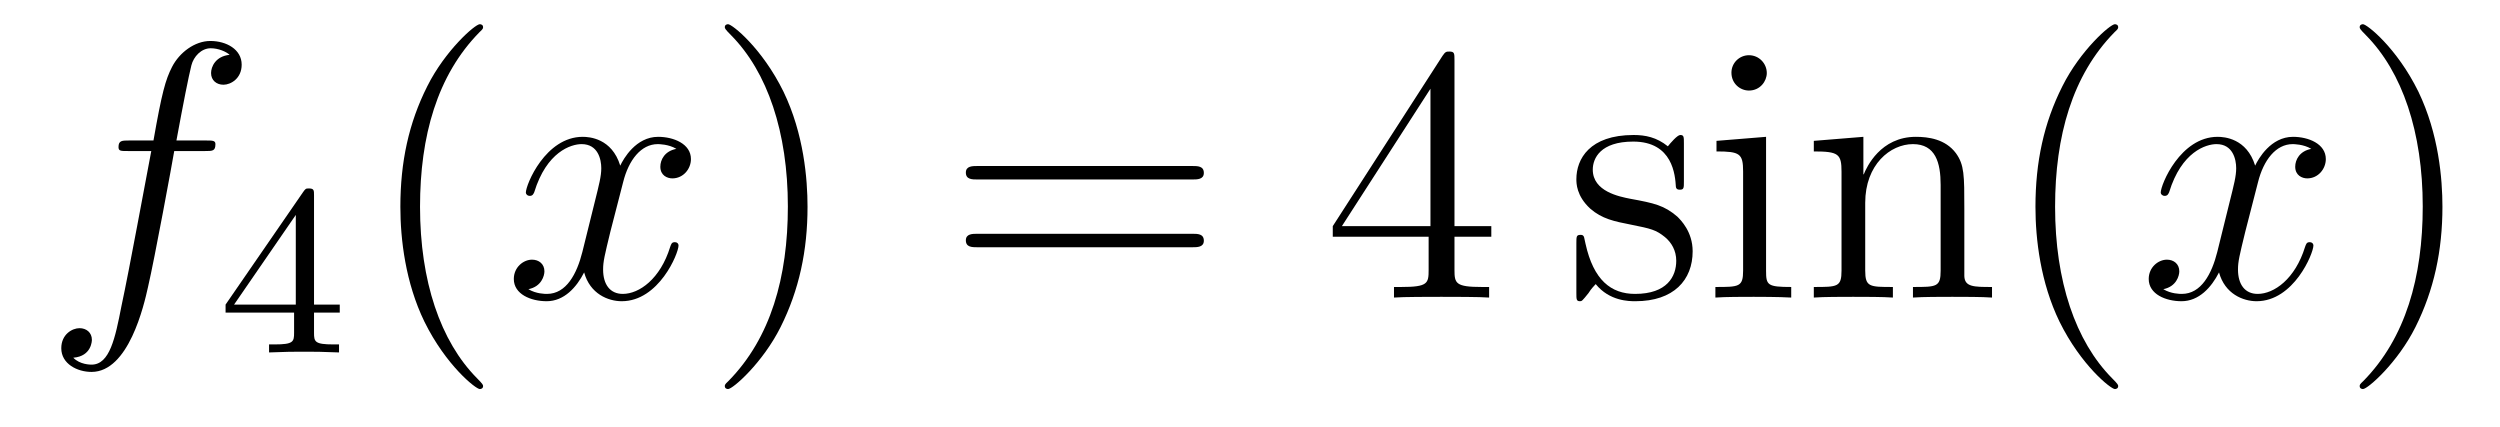 <?xml version='1.0'?>
<!-- This file was generated by dvisvgm 1.14.1 -->
<svg height='14pt' version='1.1' viewBox='0 -14 82 14' width='82pt' xmlns='http://www.w3.org/2000/svg' xmlns:xlink='http://www.w3.org/1999/xlink'>
<g id='page1'>
<g transform='matrix(1 0 0 1 -127 650)'>
<path d='M133.732 -659.046C133.971 -659.046 134.066 -659.046 134.066 -659.273C134.066 -659.392 133.971 -659.392 133.755 -659.392H132.787C133.014 -660.623 133.182 -661.472 133.277 -661.855C133.349 -662.142 133.6 -662.417 133.911 -662.417C134.162 -662.417 134.413 -662.309 134.532 -662.202C134.066 -662.154 133.923 -661.807 133.923 -661.604C133.923 -661.365 134.102 -661.221 134.329 -661.221C134.568 -661.221 134.927 -661.424 134.927 -661.879C134.927 -662.381 134.425 -662.656 133.899 -662.656C133.385 -662.656 132.883 -662.273 132.644 -661.807C132.428 -661.388 132.309 -660.958 132.034 -659.392H131.233C131.006 -659.392 130.887 -659.392 130.887 -659.177C130.887 -659.046 130.958 -659.046 131.197 -659.046H131.962C131.747 -657.934 131.257 -655.232 130.982 -653.953C130.779 -652.913 130.6 -652.04 130.002 -652.04C129.966 -652.04 129.619 -652.04 129.404 -652.267C130.014 -652.315 130.014 -652.841 130.014 -652.853C130.014 -653.092 129.834 -653.236 129.608 -653.236C129.368 -653.236 129.01 -653.032 129.01 -652.578C129.01 -652.064 129.536 -651.801 130.002 -651.801C131.221 -651.801 131.723 -653.989 131.855 -654.587C132.07 -655.507 132.656 -658.687 132.715 -659.046H133.732Z' fill-rule='evenodd'/>
<path d='M137.3 -657.596C137.3 -657.755 137.3 -657.819 137.132 -657.819C137.029 -657.819 137.021 -657.811 136.941 -657.699L134.399 -654.01V-653.747H136.646V-653.085C136.646 -652.791 136.622 -652.703 136.009 -652.703H135.825V-652.44C136.503 -652.464 136.519 -652.464 136.973 -652.464C137.427 -652.464 137.443 -652.464 138.12 -652.44V-652.703H137.937C137.323 -652.703 137.3 -652.791 137.3 -653.085V-653.747H138.144V-654.01H137.3V-657.596ZM136.702 -656.95V-654.01H134.678L136.702 -656.95Z' fill-rule='evenodd'/>
<path d='M142.845 -651.335C142.845 -651.371 142.845 -651.395 142.642 -651.598C141.447 -652.806 140.777 -654.778 140.777 -657.217C140.777 -659.536 141.339 -661.532 142.726 -662.943C142.845 -663.05 142.845 -663.074 142.845 -663.11C142.845 -663.182 142.785 -663.206 142.737 -663.206C142.582 -663.206 141.602 -662.345 141.016 -661.173C140.407 -659.966 140.132 -658.687 140.132 -657.217C140.132 -656.152 140.299 -654.73 140.92 -653.451C141.626 -652.017 142.606 -651.239 142.737 -651.239C142.785 -651.239 142.845 -651.263 142.845 -651.335Z' fill-rule='evenodd'/>
<path d='M149.185 -659.117C148.802 -659.046 148.659 -658.759 148.659 -658.532C148.659 -658.245 148.886 -658.149 149.053 -658.149C149.412 -658.149 149.663 -658.46 149.663 -658.782C149.663 -659.285 149.089 -659.512 148.587 -659.512C147.858 -659.512 147.451 -658.794 147.344 -658.567C147.069 -659.464 146.328 -659.512 146.113 -659.512C144.893 -659.512 144.248 -657.946 144.248 -657.683C144.248 -657.635 144.295 -657.575 144.379 -657.575C144.475 -657.575 144.499 -657.647 144.523 -657.695C144.929 -659.022 145.73 -659.273 146.077 -659.273C146.615 -659.273 146.722 -658.771 146.722 -658.484C146.722 -658.221 146.65 -657.946 146.507 -657.372L146.101 -655.734C145.921 -655.017 145.575 -654.36 144.941 -654.36C144.881 -654.36 144.583 -654.36 144.331 -654.515C144.762 -654.599 144.857 -654.957 144.857 -655.101C144.857 -655.34 144.678 -655.483 144.451 -655.483C144.164 -655.483 143.853 -655.232 143.853 -654.85C143.853 -654.348 144.415 -654.12 144.929 -654.12C145.503 -654.12 145.91 -654.575 146.16 -655.065C146.352 -654.36 146.949 -654.12 147.392 -654.12C148.611 -654.12 149.256 -655.687 149.256 -655.949C149.256 -656.009 149.209 -656.057 149.137 -656.057C149.03 -656.057 149.017 -655.997 148.982 -655.902C148.659 -654.85 147.966 -654.36 147.428 -654.36C147.009 -654.36 146.782 -654.67 146.782 -655.16C146.782 -655.423 146.83 -655.615 147.021 -656.404L147.44 -658.029C147.619 -658.747 148.025 -659.273 148.575 -659.273C148.599 -659.273 148.934 -659.273 149.185 -659.117Z' fill-rule='evenodd'/>
<path d='M153.487 -657.217C153.487 -658.125 153.368 -659.607 152.698 -660.994C151.993 -662.428 151.013 -663.206 150.881 -663.206C150.833 -663.206 150.774 -663.182 150.774 -663.11C150.774 -663.074 150.774 -663.05 150.977 -662.847C152.172 -661.64 152.842 -659.667 152.842 -657.228C152.842 -654.909 152.28 -652.913 150.893 -651.502C150.774 -651.395 150.774 -651.371 150.774 -651.335C150.774 -651.263 150.833 -651.239 150.881 -651.239C151.037 -651.239 152.017 -652.1 152.603 -653.272C153.213 -654.491 153.487 -655.782 153.487 -657.217Z' fill-rule='evenodd'/>
<path d='M166.104 -658.113C166.271 -658.113 166.486 -658.113 166.486 -658.328C166.486 -658.555 166.283 -658.555 166.104 -658.555H159.063C158.895 -658.555 158.68 -658.555 158.68 -658.34C158.68 -658.113 158.884 -658.113 159.063 -658.113H166.104ZM166.104 -655.89C166.271 -655.89 166.486 -655.89 166.486 -656.105C166.486 -656.332 166.283 -656.332 166.104 -656.332H159.063C158.895 -656.332 158.68 -656.332 158.68 -656.117C158.68 -655.89 158.884 -655.89 159.063 -655.89H166.104Z' fill-rule='evenodd'/>
<path d='M174.707 -662.022C174.707 -662.249 174.707 -662.309 174.54 -662.309C174.444 -662.309 174.409 -662.309 174.313 -662.166L170.715 -656.583V-656.236H173.859V-655.148C173.859 -654.706 173.835 -654.587 172.962 -654.587H172.723V-654.24C172.998 -654.264 173.942 -654.264 174.277 -654.264C174.612 -654.264 175.568 -654.264 175.843 -654.24V-654.587H175.604C174.743 -654.587 174.707 -654.706 174.707 -655.148V-656.236H175.915V-656.583H174.707V-662.022ZM173.919 -661.09V-656.583H171.014L173.919 -661.09Z' fill-rule='evenodd'/>
<path d='M182.232 -659.297C182.232 -659.512 182.232 -659.572 182.112 -659.572C182.017 -659.572 181.79 -659.308 181.706 -659.201C181.335 -659.5 180.965 -659.572 180.582 -659.572C179.136 -659.572 178.705 -658.782 178.705 -658.125C178.705 -657.993 178.705 -657.575 179.16 -657.157C179.542 -656.822 179.949 -656.738 180.498 -656.631C181.156 -656.499 181.312 -656.463 181.61 -656.224C181.825 -656.045 181.981 -655.782 181.981 -655.447C181.981 -654.933 181.682 -654.36 180.63 -654.36C179.841 -654.36 179.267 -654.814 179.004 -656.009C178.957 -656.224 178.957 -656.236 178.944 -656.248C178.921 -656.296 178.873 -656.296 178.837 -656.296C178.705 -656.296 178.705 -656.236 178.705 -656.021V-654.395C178.705 -654.18 178.705 -654.12 178.825 -654.12C178.885 -654.12 178.897 -654.132 179.1 -654.383C179.16 -654.467 179.16 -654.491 179.339 -654.682C179.793 -654.12 180.439 -654.12 180.642 -654.12C181.897 -654.12 182.519 -654.814 182.519 -655.758C182.519 -656.404 182.124 -656.786 182.017 -656.894C181.586 -657.264 181.264 -657.336 180.475 -657.48C180.116 -657.551 179.243 -657.719 179.243 -658.436C179.243 -658.807 179.494 -659.356 180.57 -659.356C181.873 -659.356 181.945 -658.245 181.969 -657.874C181.981 -657.778 182.064 -657.778 182.1 -657.778C182.232 -657.778 182.232 -657.838 182.232 -658.053V-659.297ZM184.951 -661.604C184.951 -661.914 184.7 -662.189 184.365 -662.189C184.054 -662.189 183.791 -661.938 183.791 -661.616C183.791 -661.257 184.078 -661.03 184.365 -661.03C184.736 -661.03 184.951 -661.341 184.951 -661.604ZM183.301 -659.38V-659.033C184.066 -659.033 184.174 -658.962 184.174 -658.376V-655.125C184.174 -654.587 184.042 -654.587 183.265 -654.587V-654.24C183.6 -654.264 184.174 -654.264 184.521 -654.264C184.652 -654.264 185.345 -654.264 185.752 -654.24V-654.587C184.975 -654.587 184.927 -654.647 184.927 -655.113V-659.512L183.301 -659.38ZM191.43 -657.145C191.43 -658.257 191.43 -658.591 191.155 -658.974C190.809 -659.44 190.247 -659.512 189.84 -659.512C188.681 -659.512 188.227 -658.52 188.131 -658.281H188.119V-659.512L186.493 -659.38V-659.033C187.306 -659.033 187.402 -658.95 187.402 -658.364V-655.125C187.402 -654.587 187.27 -654.587 186.493 -654.587V-654.24C186.804 -654.264 187.449 -654.264 187.784 -654.264C188.131 -654.264 188.776 -654.264 189.087 -654.24V-654.587C188.322 -654.587 188.179 -654.587 188.179 -655.125V-657.348C188.179 -658.603 189.004 -659.273 189.745 -659.273S190.653 -658.663 190.653 -657.934V-655.125C190.653 -654.587 190.522 -654.587 189.745 -654.587V-654.24C190.056 -654.264 190.701 -654.264 191.036 -654.264C191.383 -654.264 192.028 -654.264 192.338 -654.24V-654.587C191.741 -654.587 191.442 -654.587 191.43 -654.945V-657.145ZM196.476 -651.335C196.476 -651.371 196.476 -651.395 196.272 -651.598C195.077 -652.806 194.407 -654.778 194.407 -657.217C194.407 -659.536 194.97 -661.532 196.356 -662.943C196.476 -663.05 196.476 -663.074 196.476 -663.11C196.476 -663.182 196.416 -663.206 196.368 -663.206C196.213 -663.206 195.233 -662.345 194.647 -661.173C194.038 -659.966 193.763 -658.687 193.763 -657.217C193.763 -656.152 193.93 -654.73 194.551 -653.451C195.257 -652.017 196.237 -651.239 196.368 -651.239C196.416 -651.239 196.476 -651.263 196.476 -651.335Z' fill-rule='evenodd'/>
<path d='M202.81 -659.117C202.427 -659.046 202.283 -658.759 202.283 -658.532C202.283 -658.245 202.511 -658.149 202.678 -658.149C203.036 -658.149 203.287 -658.46 203.287 -658.782C203.287 -659.285 202.714 -659.512 202.212 -659.512C201.482 -659.512 201.076 -658.794 200.969 -658.567C200.693 -659.464 199.952 -659.512 199.738 -659.512C198.517 -659.512 197.872 -657.946 197.872 -657.683C197.872 -657.635 197.92 -657.575 198.004 -657.575C198.1 -657.575 198.124 -657.647 198.148 -657.695C198.553 -659.022 199.355 -659.273 199.702 -659.273C200.239 -659.273 200.347 -658.771 200.347 -658.484C200.347 -658.221 200.275 -657.946 200.131 -657.372L199.726 -655.734C199.546 -655.017 199.199 -654.36 198.565 -654.36C198.505 -654.36 198.208 -654.36 197.956 -654.515C198.386 -654.599 198.481 -654.957 198.481 -655.101C198.481 -655.34 198.302 -655.483 198.076 -655.483C197.789 -655.483 197.478 -655.232 197.478 -654.85C197.478 -654.348 198.04 -654.12 198.553 -654.12C199.127 -654.12 199.534 -654.575 199.784 -655.065C199.976 -654.36 200.574 -654.12 201.016 -654.12C202.236 -654.12 202.88 -655.687 202.88 -655.949C202.88 -656.009 202.832 -656.057 202.762 -656.057C202.654 -656.057 202.642 -655.997 202.606 -655.902C202.283 -654.85 201.59 -654.36 201.052 -654.36C200.634 -654.36 200.406 -654.67 200.406 -655.16C200.406 -655.423 200.454 -655.615 200.646 -656.404L201.064 -658.029C201.244 -658.747 201.649 -659.273 202.2 -659.273C202.224 -659.273 202.559 -659.273 202.81 -659.117Z' fill-rule='evenodd'/>
<path d='M207.112 -657.217C207.112 -658.125 206.992 -659.607 206.323 -660.994C205.618 -662.428 204.637 -663.206 204.505 -663.206C204.458 -663.206 204.398 -663.182 204.398 -663.11C204.398 -663.074 204.398 -663.05 204.601 -662.847C205.796 -661.64 206.466 -659.667 206.466 -657.228C206.466 -654.909 205.904 -652.913 204.517 -651.502C204.398 -651.395 204.398 -651.371 204.398 -651.335C204.398 -651.263 204.458 -651.239 204.505 -651.239C204.661 -651.239 205.642 -652.1 206.227 -653.272C206.837 -654.491 207.112 -655.782 207.112 -657.217Z' fill-rule='evenodd'/>
</g>
</g>
</svg>
